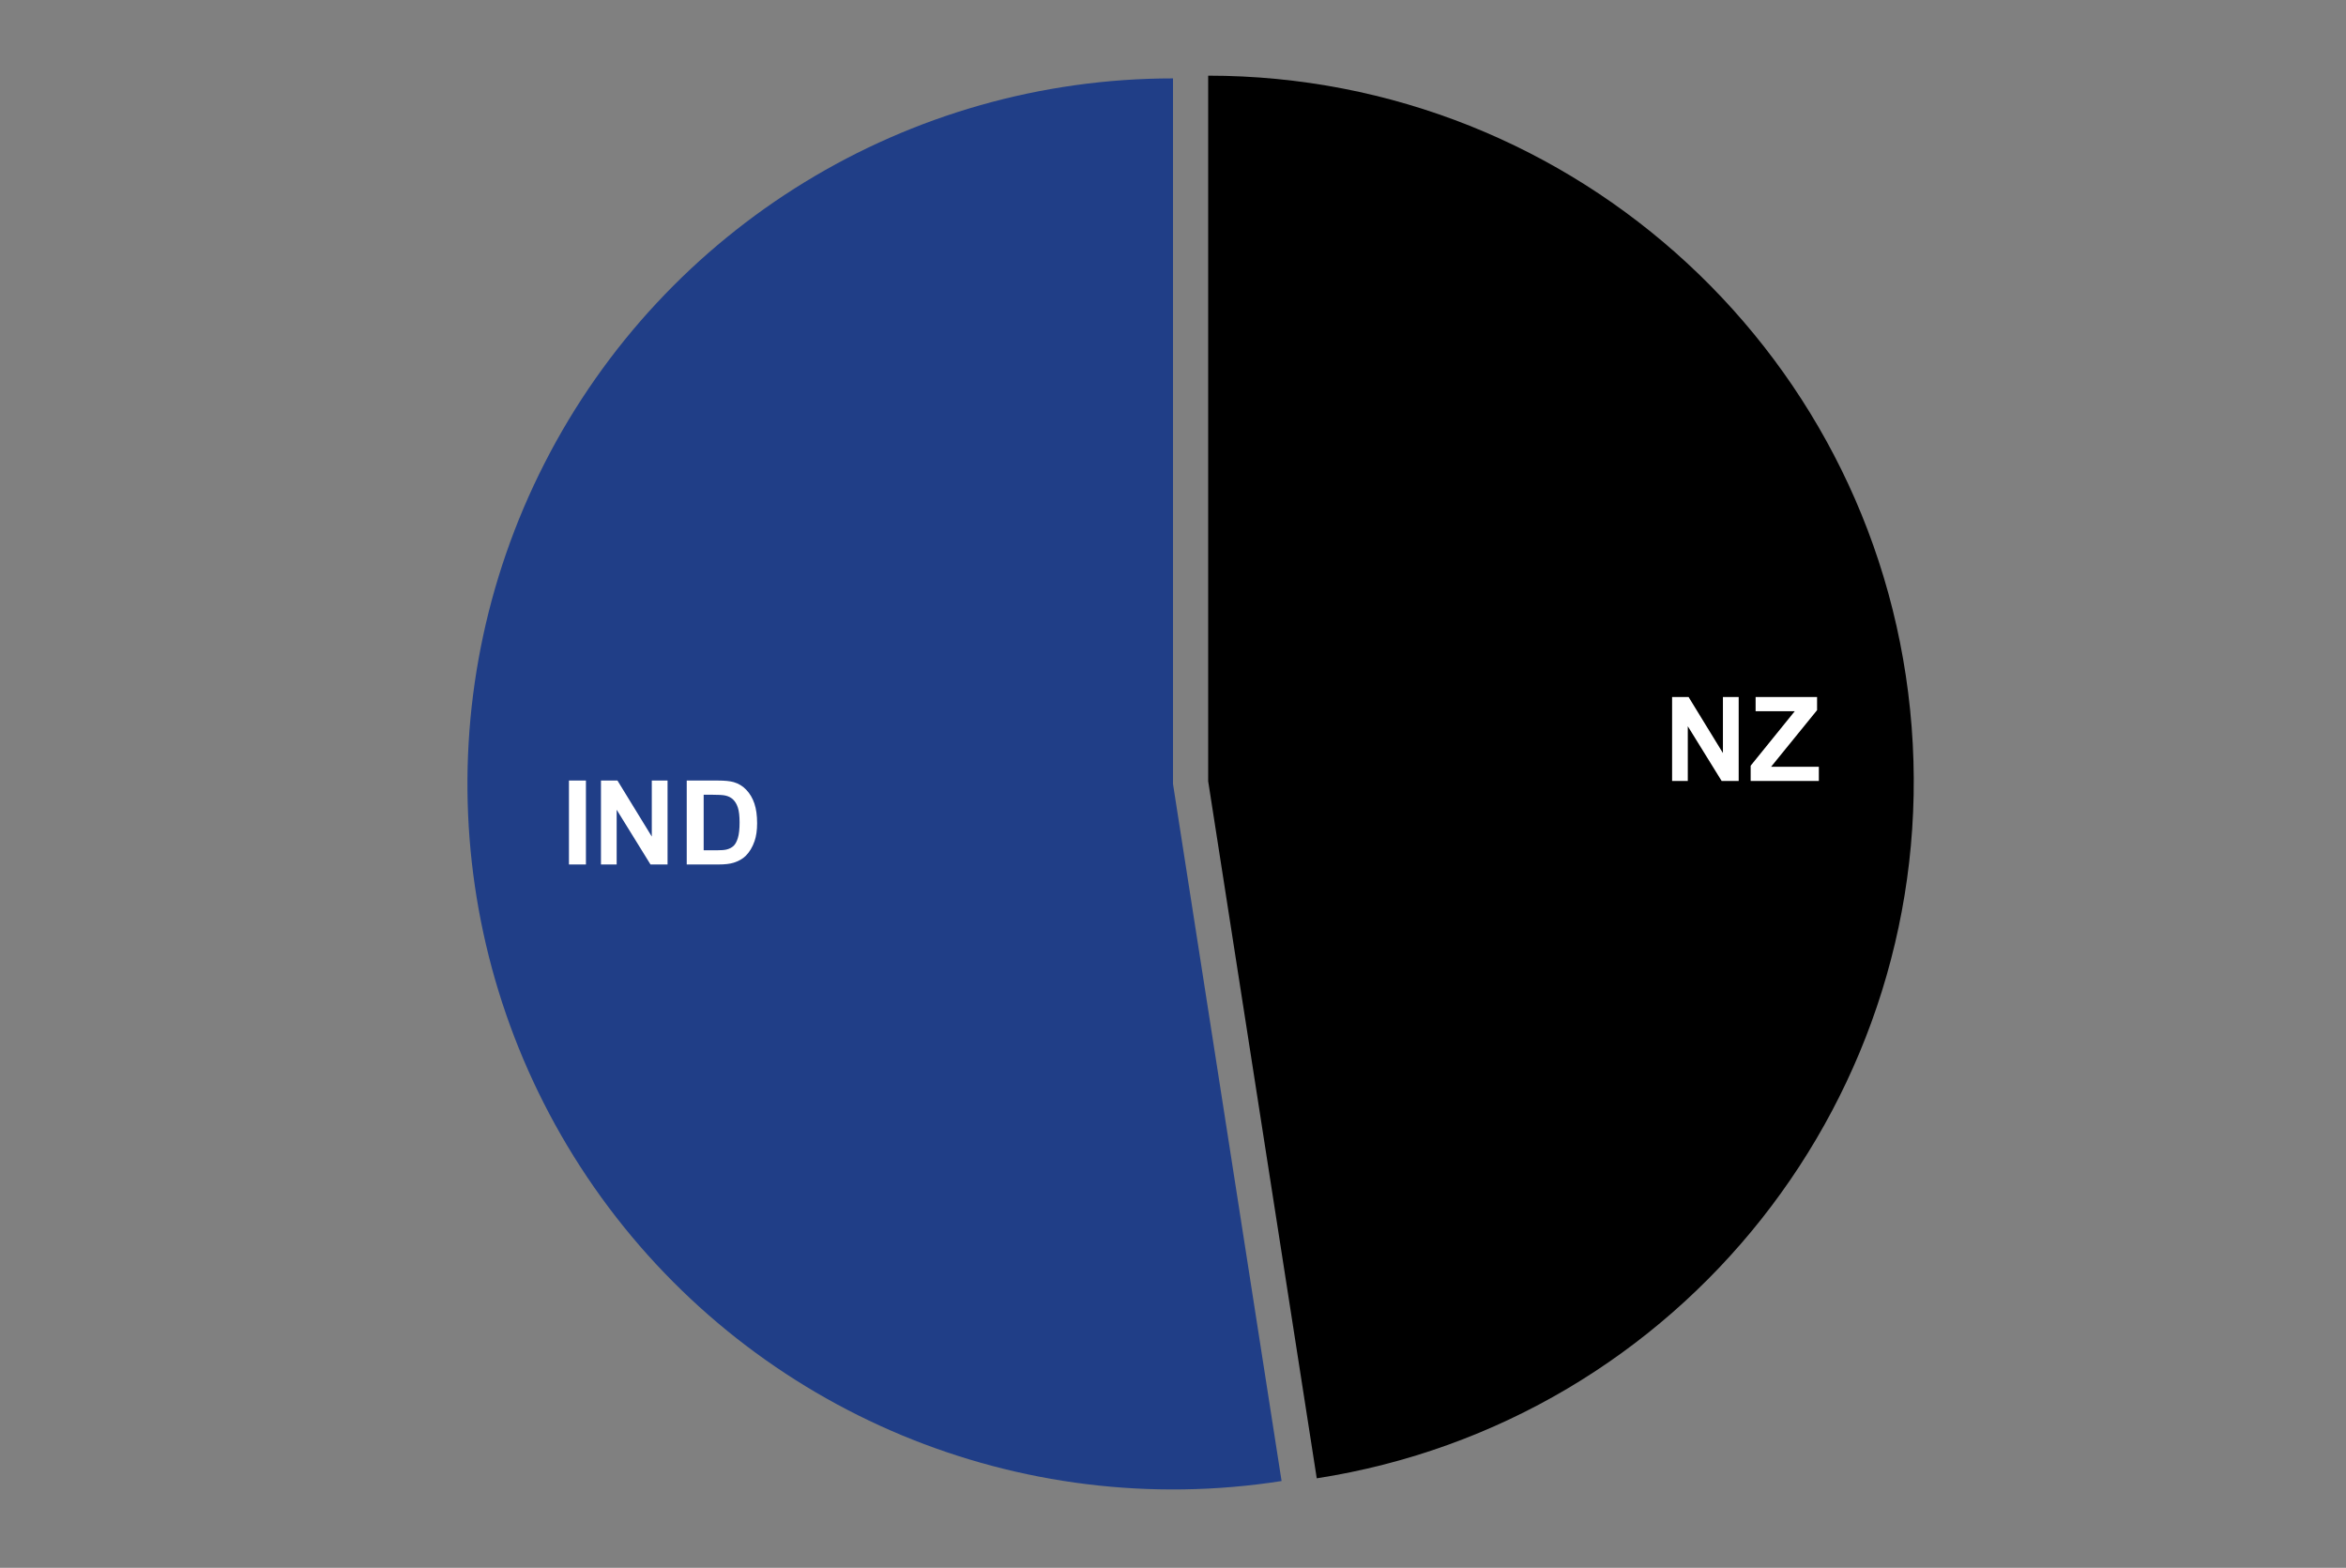 <?xml version="1.0" encoding="UTF-8"?> <svg xmlns:xlink="http://www.w3.org/1999/xlink" xmlns="http://www.w3.org/2000/svg" version="1.1" viewBox="0.0 0.0 600.0 401.0" fill="none" stroke="none" stroke-linecap="square" stroke-miterlimit="10" width="600" height="401"><rect x="0.0" y="0.0" width="600.0" height="401.0" fill="#808080" stroke="none"/><path fill="#ffffff" fill-opacity="0.0" d="M0 0L600.0 0L600.0 401.0L0 401.0L0 0Z" fill-rule="nonzero"></path><path fill="#000000" d="M308.996 19.354C403.254 19.354 481.633 91.9 488.907 185.877C496.182 279.855 429.901 363.599 336.765 378.104L308.996 199.804Z" fill-rule="nonzero"></path><path fill="#203e87" d="M327.77 378.8C260.777 389.234 193.589 361.235 153.831 306.315C114.073 251.395 108.456 178.824 139.288 118.439C170.121 58.055 232.2 20.05 300.0 20.05L300.0 200.5Z" fill-rule="nonzero"></path><path fill="#ffffff" d="M427.646 199.744L427.646 178.275L431.865 178.275L440.646 192.604L440.646 178.275L444.677 178.275L444.677 199.744L440.318 199.744L431.661 185.744L431.661 199.744L427.646 199.744ZM447.74 199.744L447.74 195.838L459.021 181.9L449.005 181.9L449.005 178.275L464.724 178.275L464.724 181.635L452.958 196.119L465.177 196.119L465.177 199.744L447.74 199.744Z" fill-rule="nonzero"></path><path fill="#ffffff" d="M145.511 221.104L145.511 199.636L149.855 199.636L149.855 221.104L145.511 221.104ZM153.699 221.104L153.699 199.636L157.918 199.636L166.699 213.964L166.699 199.636L170.73 199.636L170.73 221.104L166.371 221.104L157.715 207.104L157.715 221.104L153.699 221.104ZM175.636 199.636L183.558 199.636Q186.246 199.636 187.652 200.042Q189.527 200.589 190.871 202.011Q192.23 203.432 192.933 205.495Q193.636 207.557 193.636 210.573Q193.636 213.229 192.98 215.136Q192.168 217.479 190.683 218.932Q189.543 220.042 187.636 220.651Q186.199 221.104 183.793 221.104L175.636 221.104L175.636 199.636ZM179.965 203.261L179.965 217.479L183.199 217.479Q185.027 217.479 185.824 217.276Q186.886 217.011 187.574 216.386Q188.277 215.761 188.715 214.323Q189.152 212.87 189.152 210.386Q189.152 207.886 188.715 206.557Q188.277 205.229 187.48 204.479Q186.699 203.729 185.48 203.464Q184.574 203.261 181.918 203.261L179.965 203.261Z" fill-rule="nonzero"></path></svg> 